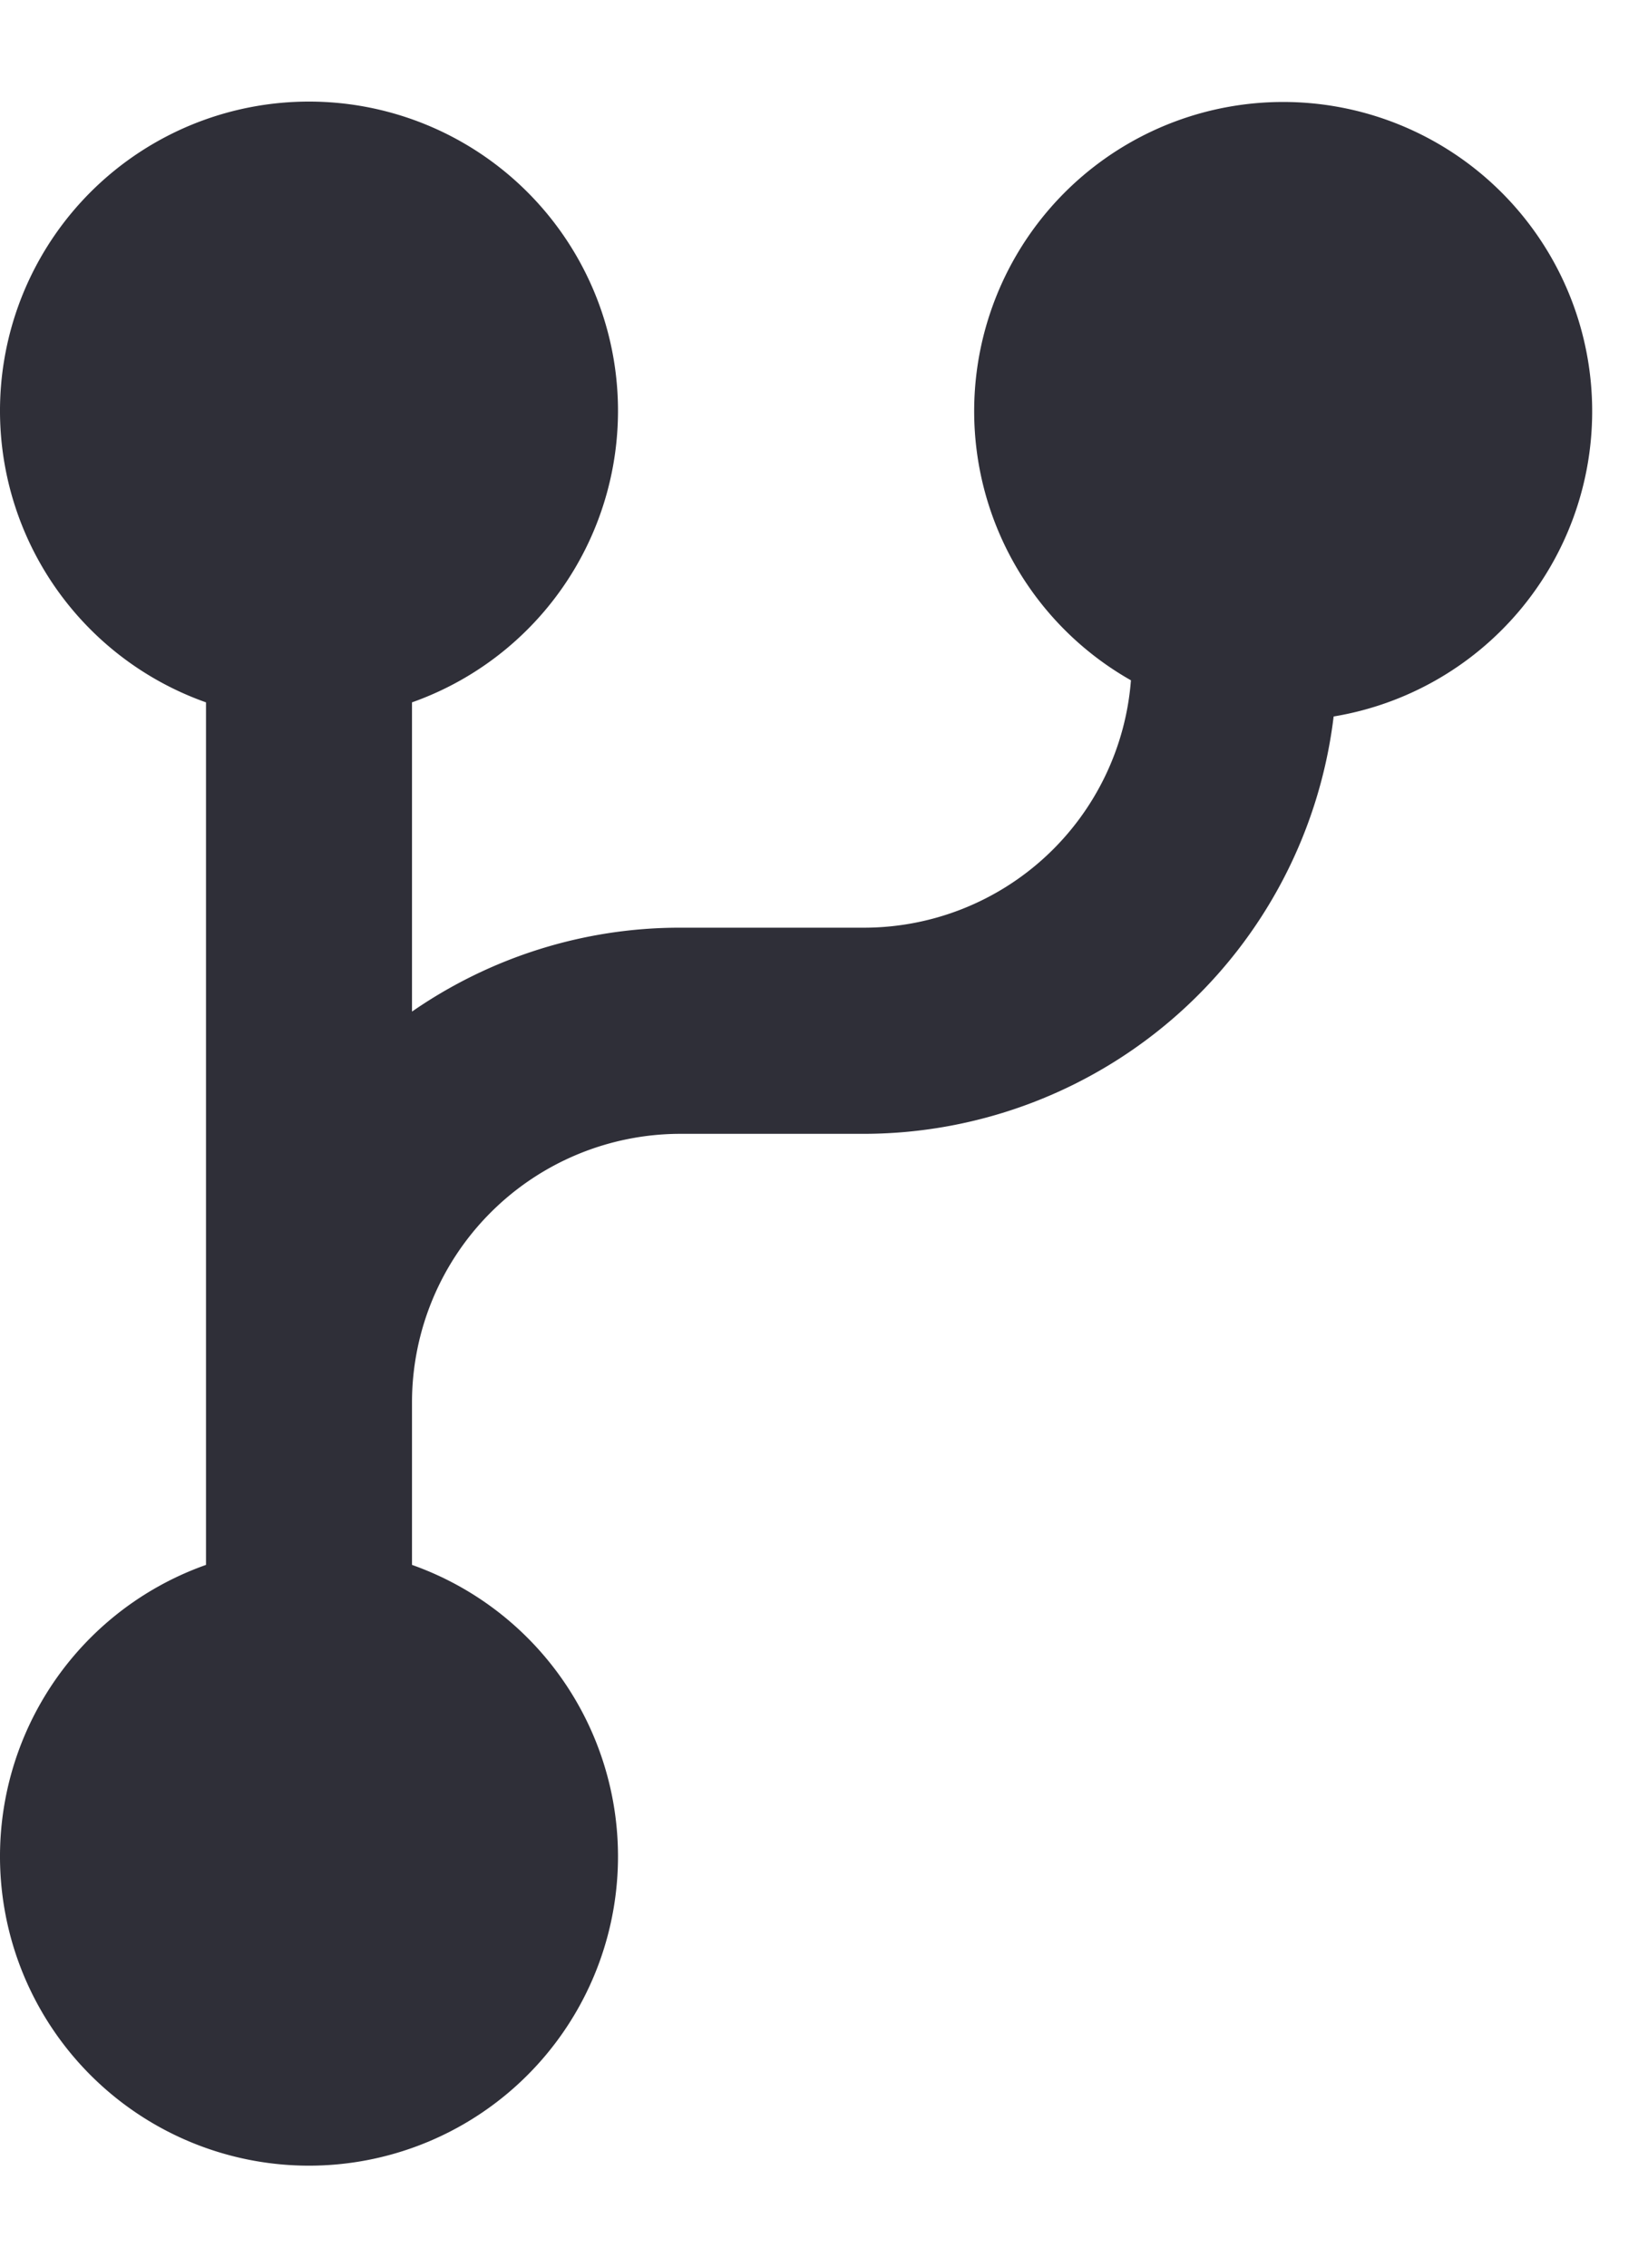 <svg xmlns="http://www.w3.org/2000/svg" fill="none" viewBox="0 0 16 22">
  <path fill="#2F2F38" d="M15.458 4a3 3 0 1 0-4.478 2.6A2.6 2.6 0 0 1 8.4 9H6.6c-.93 0-1.836.285-2.6.814v-3a3 3 0 1 0-2 0v8.368a3 3 0 1 0 2 0V13.6A2.607 2.607 0 0 1 6.6 11h1.8a4.6 4.6 0 0 0 4.548-4.049A3 3 0 0 0 15.458 4Z"/>
</svg>

